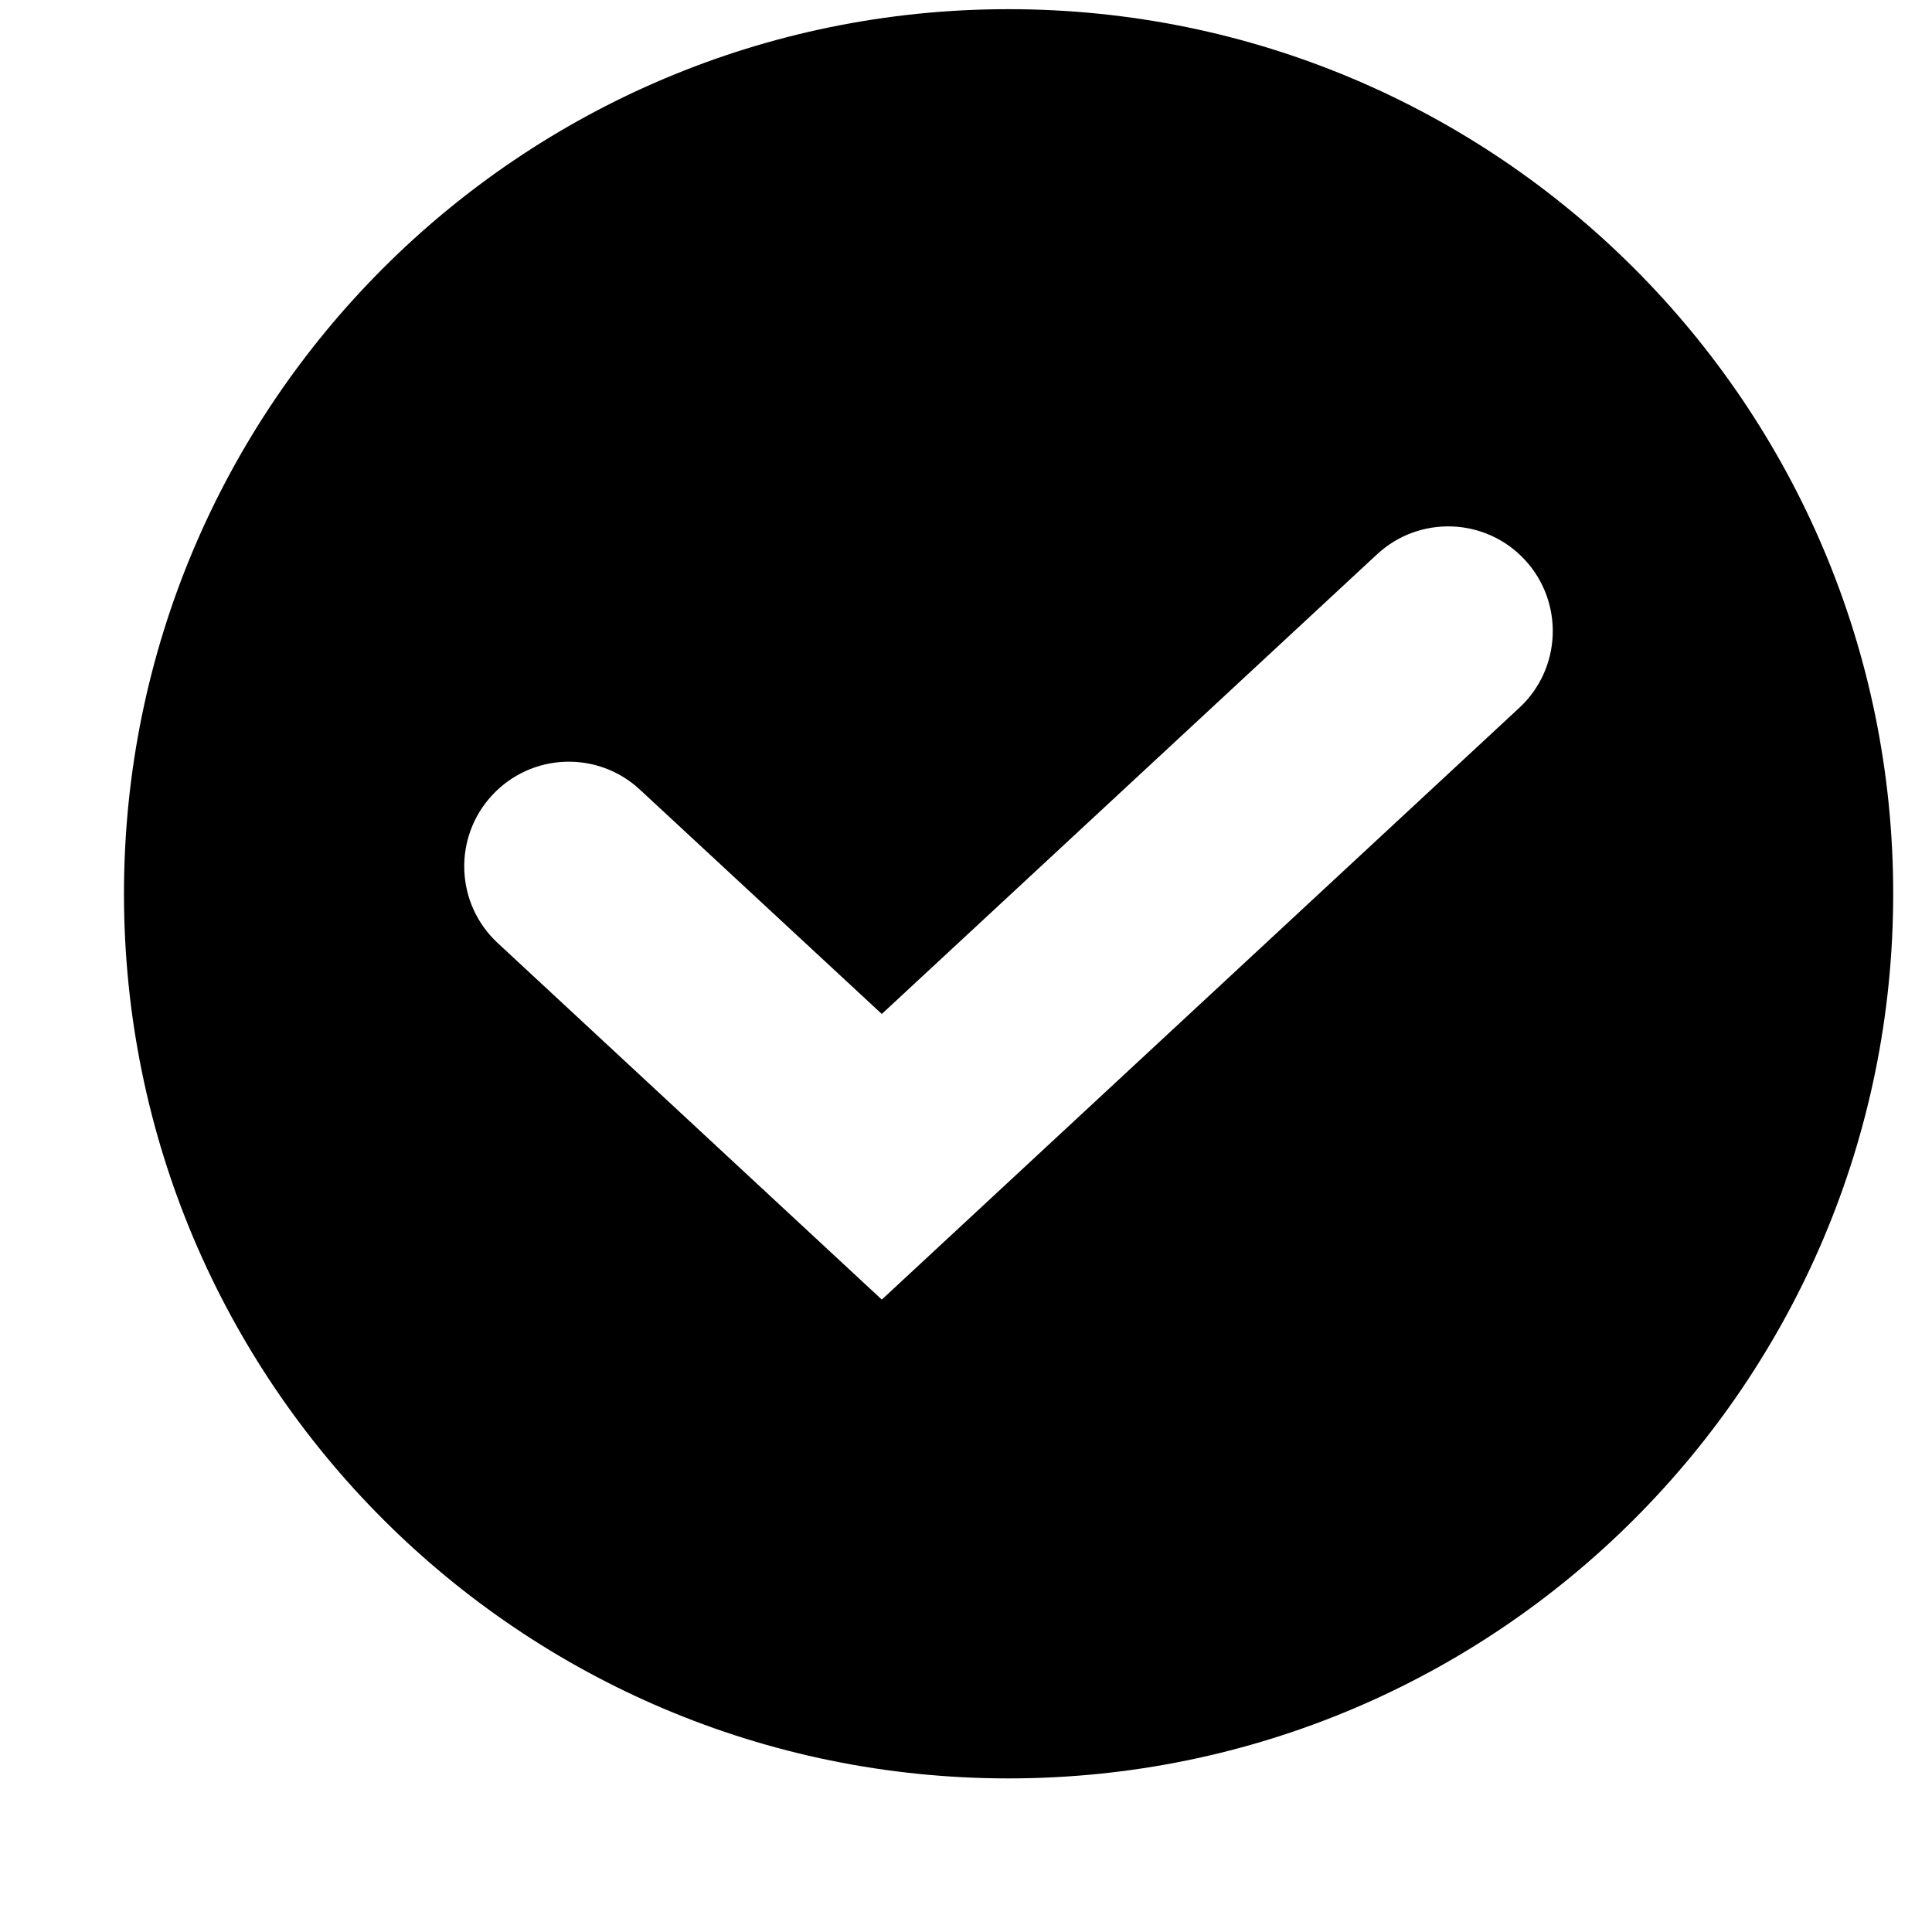 <?xml version="1.0" encoding="UTF-8"?> <svg xmlns="http://www.w3.org/2000/svg" width="12" height="12" viewBox="0 0 12 12" fill="none"> <path fill-rule="evenodd" clip-rule="evenodd" d="M6.264 11.046C9.299 11.046 11.759 8.586 11.759 5.551C11.759 2.517 9.299 0.057 6.264 0.057C3.23 0.057 0.77 2.517 0.77 5.551C0.77 8.586 3.23 11.046 6.264 11.046ZM9.437 4.396C9.7 4.152 9.715 3.74 9.471 3.477C9.227 3.214 8.816 3.199 8.553 3.443L5.477 6.298L3.975 4.905C3.712 4.66 3.301 4.676 3.057 4.939C2.813 5.202 2.828 5.613 3.091 5.857L5.477 8.072L9.437 4.396Z" fill="black"></path> </svg> 